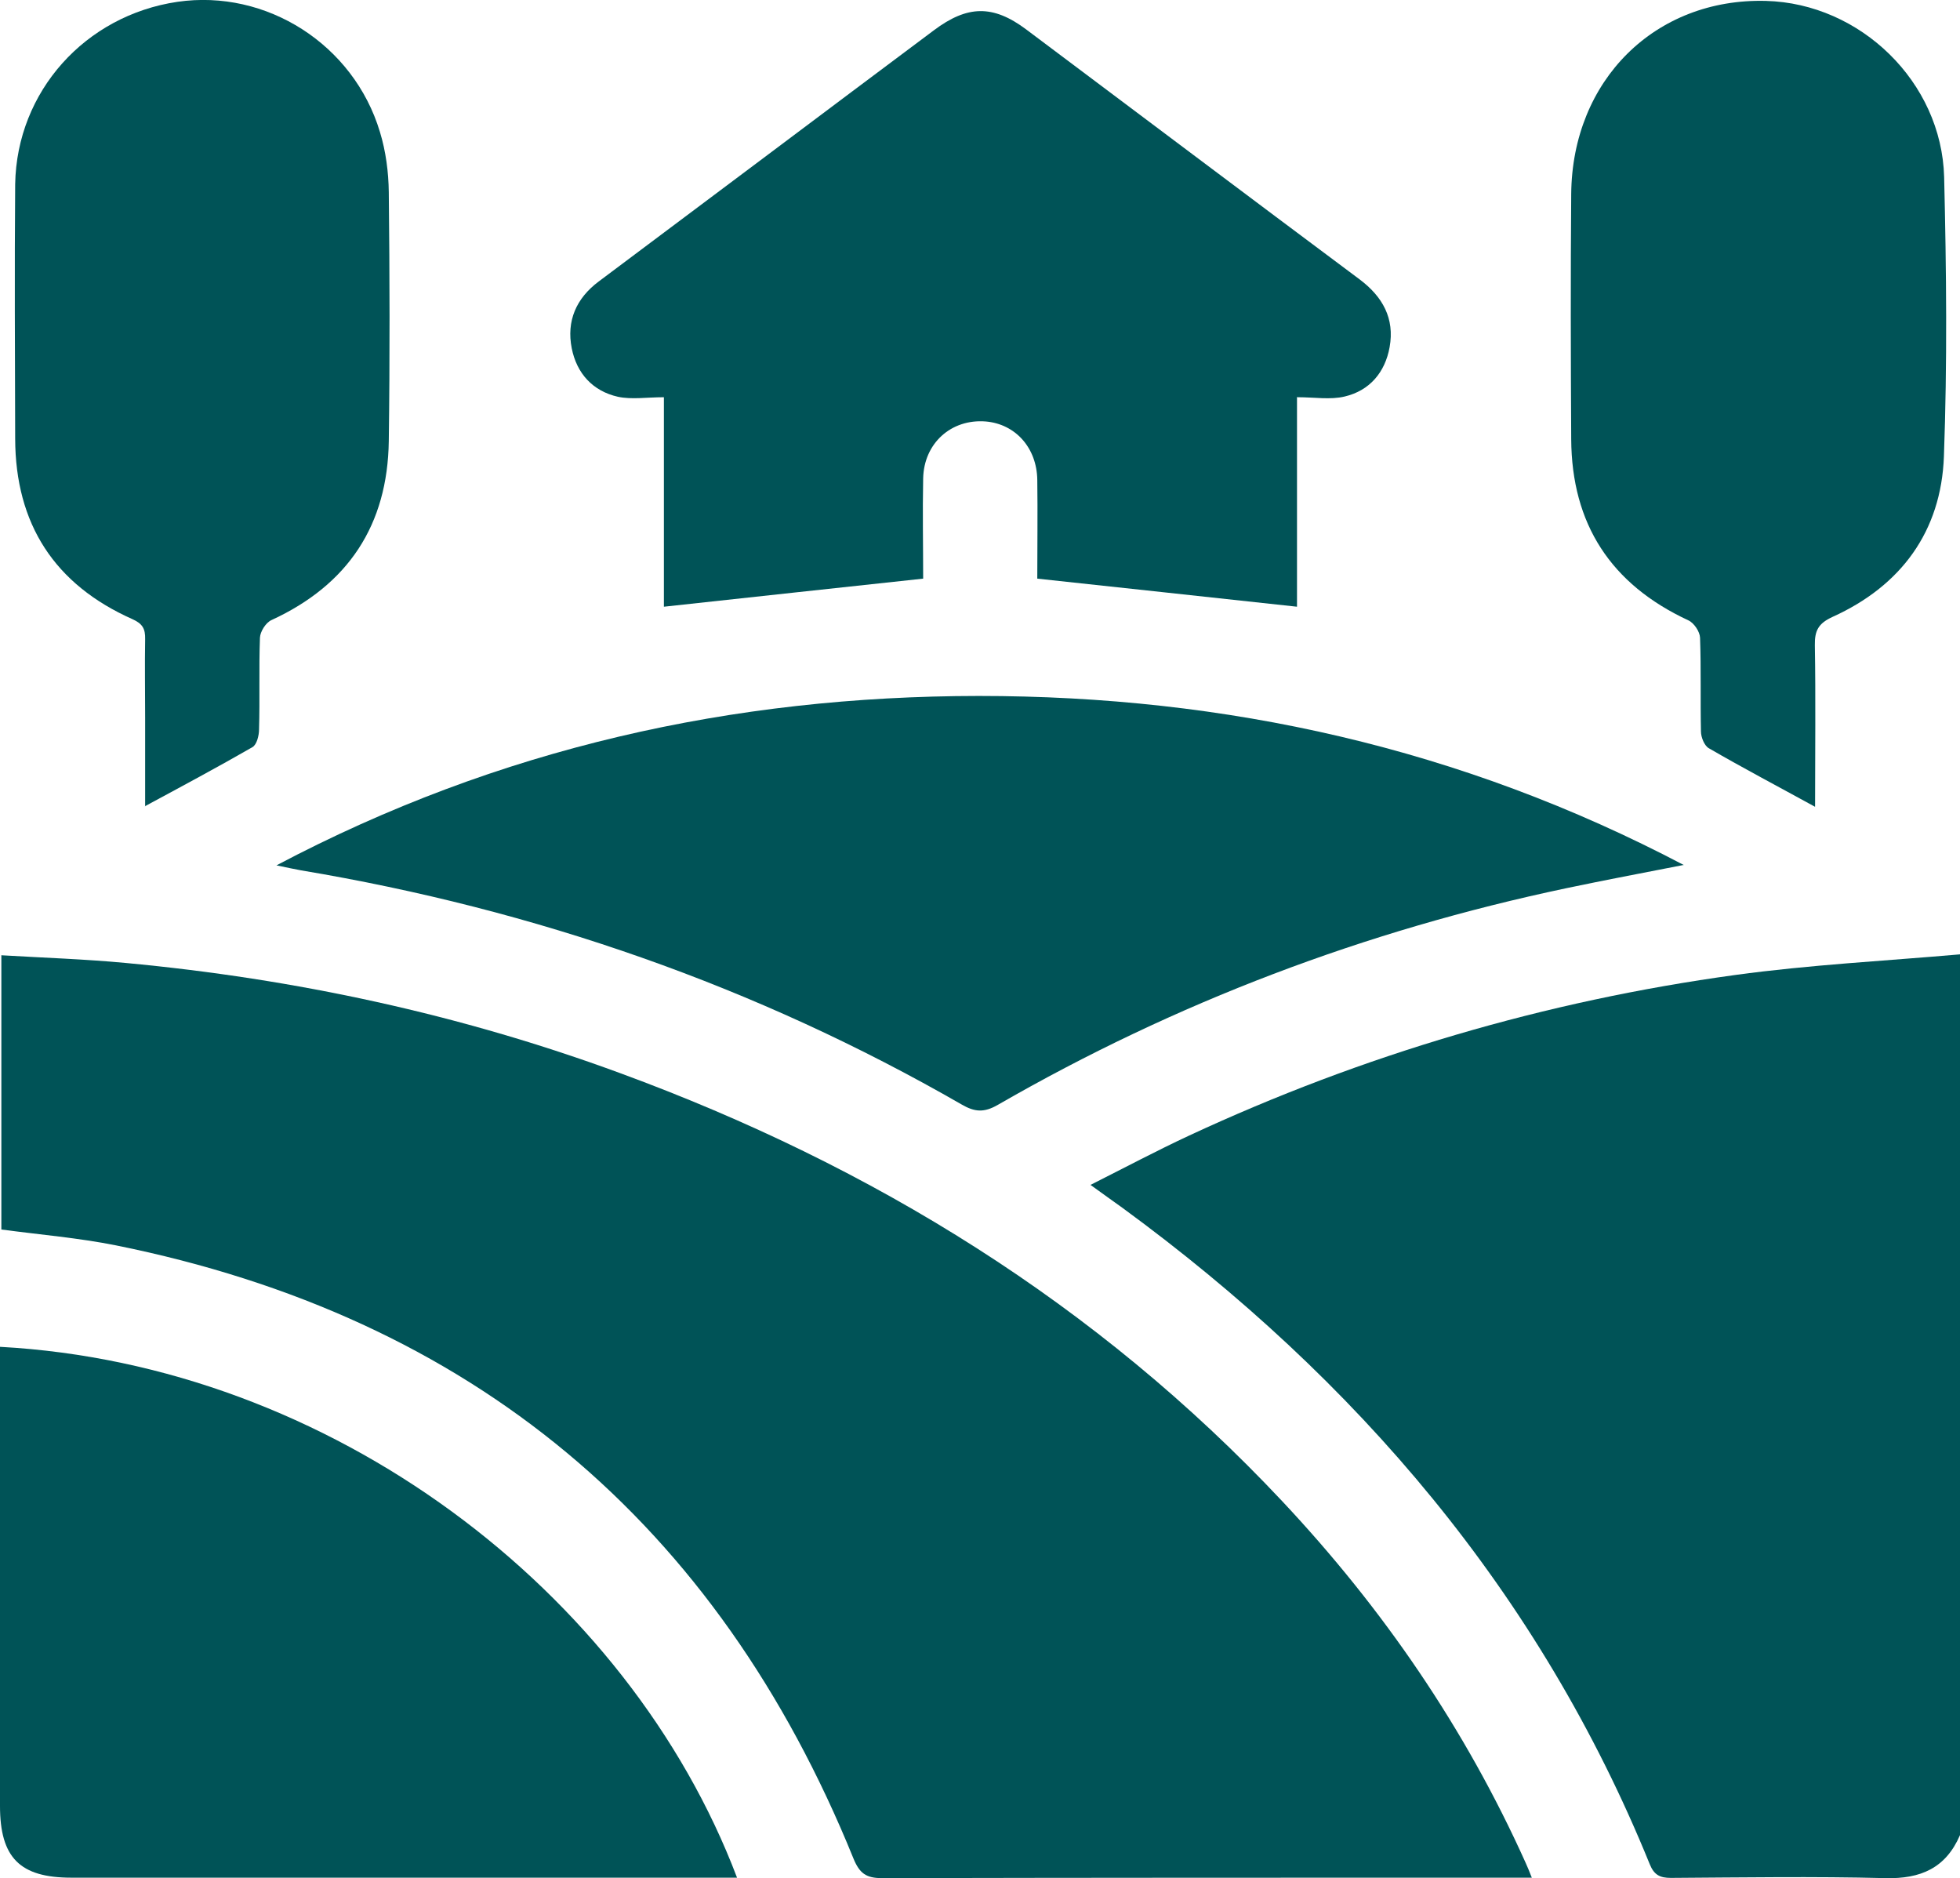 <?xml version="1.0" encoding="UTF-8"?><svg id="Layer_2" xmlns="http://www.w3.org/2000/svg" viewBox="0 0 86.56 82.93"><defs><style>.cls-1{fill:#005357;}</style></defs><g id="Layer_1-2"><g><path class="cls-1" d="m86.56,81.03c-.63,1.46-1.74,1.94-3.3,1.9-3.15-.08-6.31-.03-9.47-.01-.48,0-.74-.13-.93-.6-4.87-11.98-12.93-21.4-23.28-28.98-.43-.31-.87-.62-1.42-1.02,1.51-.76,2.92-1.51,4.36-2.18,7.68-3.57,15.73-5.94,24.12-7.09,3.29-.45,6.61-.62,9.92-.91v38.89Z"/><path class="cls-1" d="m.05,42.18c1.86.11,3.69.17,5.5.34,7.49.7,14.79,2.27,21.85,4.87,11.16,4.1,21.05,10.19,29.23,18.9,4.45,4.74,8.08,10.03,10.75,15.97.08.17.15.35.27.65h-.98c-9.24,0-18.48,0-27.72.02-.7,0-.99-.21-1.26-.87-6.02-14.83-16.86-23.9-32.57-27.07-1.65-.33-3.34-.47-5.06-.7v-12.1Z"/><path class="cls-1" d="m57.28,17.53v9.26c-3.84-.42-7.6-.82-11.47-1.24,0-1.4.02-2.88,0-4.36-.02-1.42-.97-2.47-2.28-2.58-1.52-.12-2.73.96-2.76,2.52-.03,1.49,0,2.98,0,4.42-3.82.41-7.58.82-11.45,1.24v-9.25c-.76,0-1.42.11-2.03-.02-1.11-.25-1.82-1.03-2.04-2.14-.24-1.21.2-2.21,1.19-2.95,2.5-1.87,5-3.75,7.5-5.62,2.43-1.82,4.86-3.65,7.3-5.47,1.48-1.11,2.61-1.14,4.08-.04,4.91,3.68,9.81,7.37,14.73,11.04,1.01.76,1.55,1.72,1.32,2.99-.2,1.11-.88,1.92-1.99,2.18-.63.15-1.32.03-2.07.03Z"/><path class="cls-1" d="m74.37,38.19c-1.85.36-3.53.68-5.2,1.03-8.87,1.87-17.25,5.04-25.11,9.57-.61.35-1.02.31-1.59-.02-9.09-5.23-18.84-8.61-29.18-10.34-.29-.05-.59-.12-1.08-.22,9.83-5.19,20.15-7.47,31.01-7.48,10.92,0,21.3,2.29,31.15,7.47Z"/><path class="cls-1" d="m32.55,82.91h-.92c-9.49,0-18.99,0-28.48,0-2.27,0-3.15-.88-3.15-3.17,0-6.42,0-12.85,0-19.27v-1c14.58.79,27.74,10.76,32.55,23.44Z"/><path class="cls-1" d="m6.41,35.62c0-1.37,0-2.65,0-3.94,0-1.15-.02-2.31,0-3.46.01-.45-.11-.68-.56-.88-3.44-1.53-5.17-4.2-5.18-7.97-.01-3.75-.03-7.49,0-11.24C.74,4.04,3.76.68,7.84.08c3.92-.57,7.78,1.88,8.94,5.75.26.85.38,1.77.39,2.66.04,3.66.05,7.32,0,10.98-.05,3.71-1.79,6.35-5.18,7.91-.25.11-.5.51-.51.78-.05,1.35,0,2.7-.04,4.05,0,.27-.1.67-.29.78-1.53.88-3.08,1.71-4.75,2.61Z"/><path class="cls-1" d="m80.15,35.62c-1.64-.9-3.18-1.71-4.68-2.58-.2-.11-.35-.49-.35-.74-.03-1.38.01-2.76-.04-4.14-.01-.27-.27-.66-.52-.77-3.42-1.59-5.15-4.25-5.17-8-.02-3.61-.03-7.21,0-10.82.04-5.03,3.71-8.66,8.6-8.53,4.17.11,7.76,3.58,7.87,7.78.1,4.11.14,8.23-.01,12.33-.12,3.31-1.89,5.72-4.92,7.09-.63.29-.79.61-.78,1.25.04,2.34.01,4.67.01,7.13Z"/></g></g></svg>